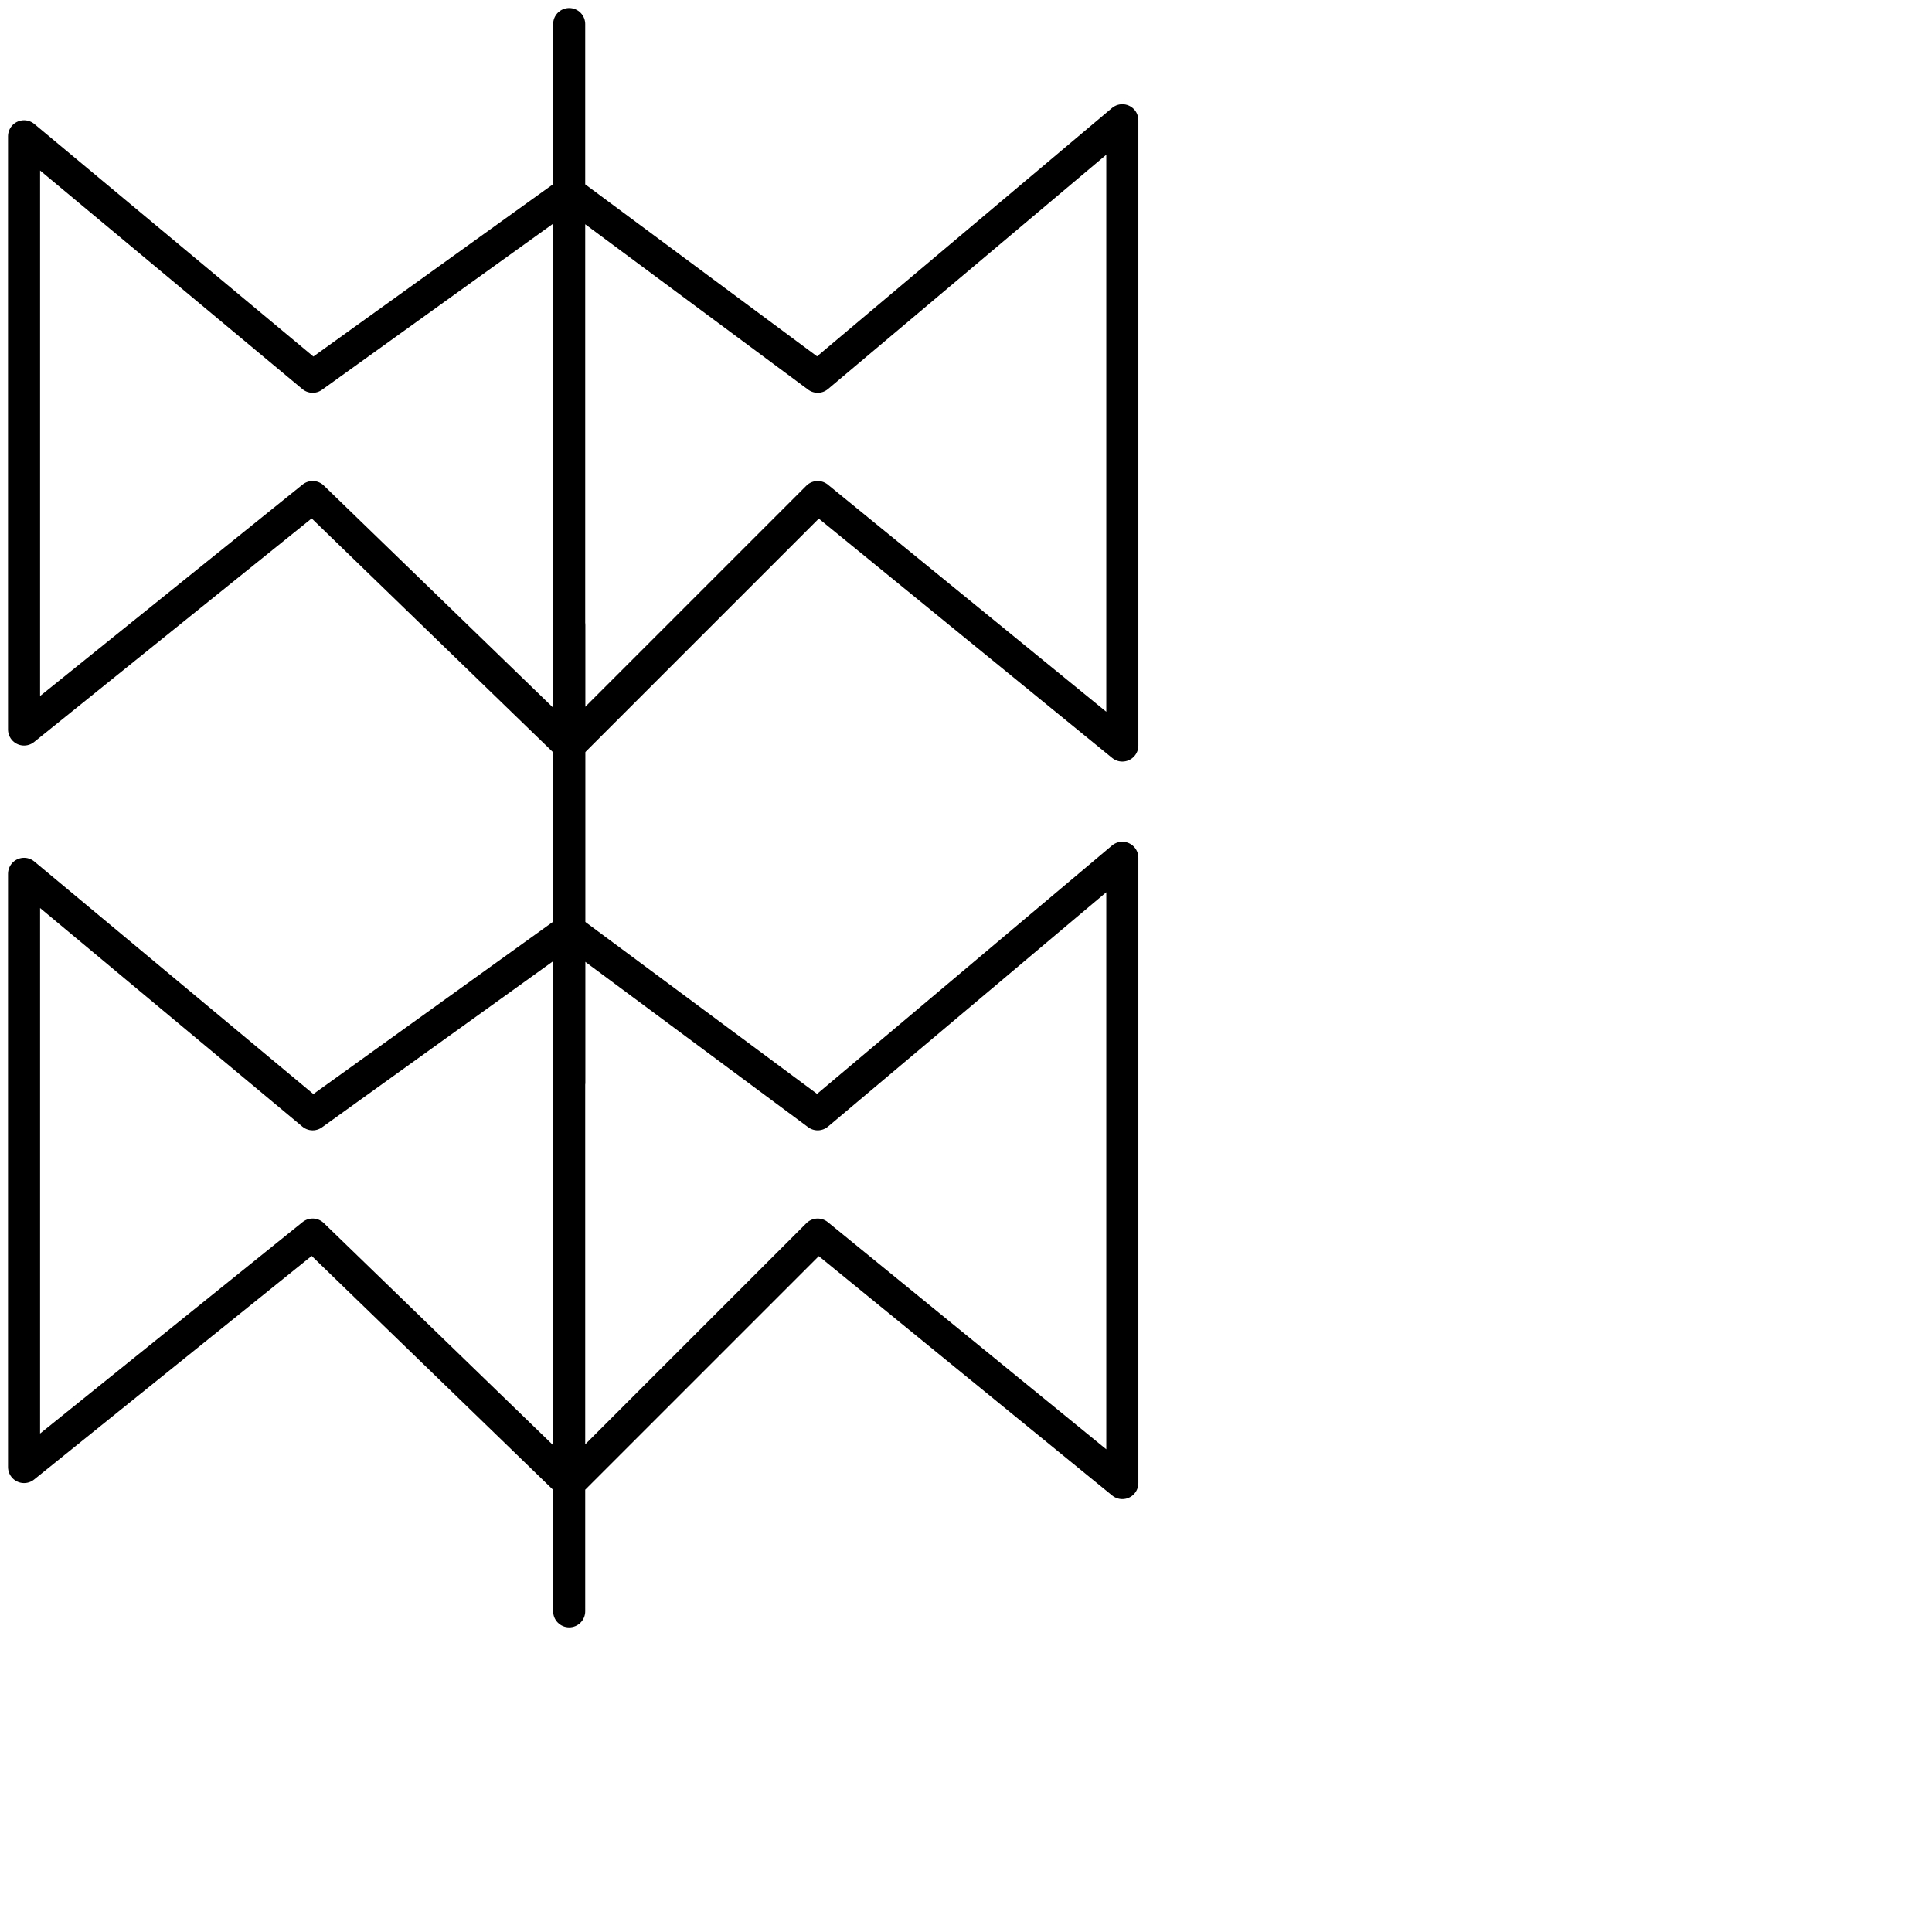 <?xml version="1.0" encoding="utf-8"?>
<!-- Generator: Adobe Illustrator 24.1.2, SVG Export Plug-In . SVG Version: 6.00 Build 0)  -->
<svg version="1.1" id="Ebene_1" xmlns="http://www.w3.org/2000/svg" xmlns:xlink="http://www.w3.org/1999/xlink" x="0px" y="0px"
	 viewBox="0 0 24.1 24.1" style="enable-background:new 0 0 24.1 24.1;" xml:space="preserve">
<style type="text/css">
	.st0{fill:none;stroke:#000000;stroke-width:0.4;stroke-linecap:round;stroke-linejoin:round;}
</style>
<g>
	<polyline class="st0" points="7.1,0.3 7.1,2.4 3.9,4.7 0.3,1.7 0.3,4.3 0.3,6.8 0.3,9.1 3.9,6.2 7.1,9.3 10.2,6.2 14,9.3 14,6.7 
		14,4.3 14,1.5 10.2,4.7 7.1,2.4 7.1,9.1 7.1,13.5 	"/>
	<polyline class="st0" points="7.1,7.8 7.1,11.6 3.9,13.9 0.3,10.9 0.3,13.4 0.3,16 0.3,18.3 3.9,15.4 7.1,18.5 10.2,15.4 14,18.5 
		14,15.9 14,13.4 14,10.7 10.2,13.9 7.1,11.6 7.1,18.3 7.1,20.1 	"/>
</g>
</svg>
